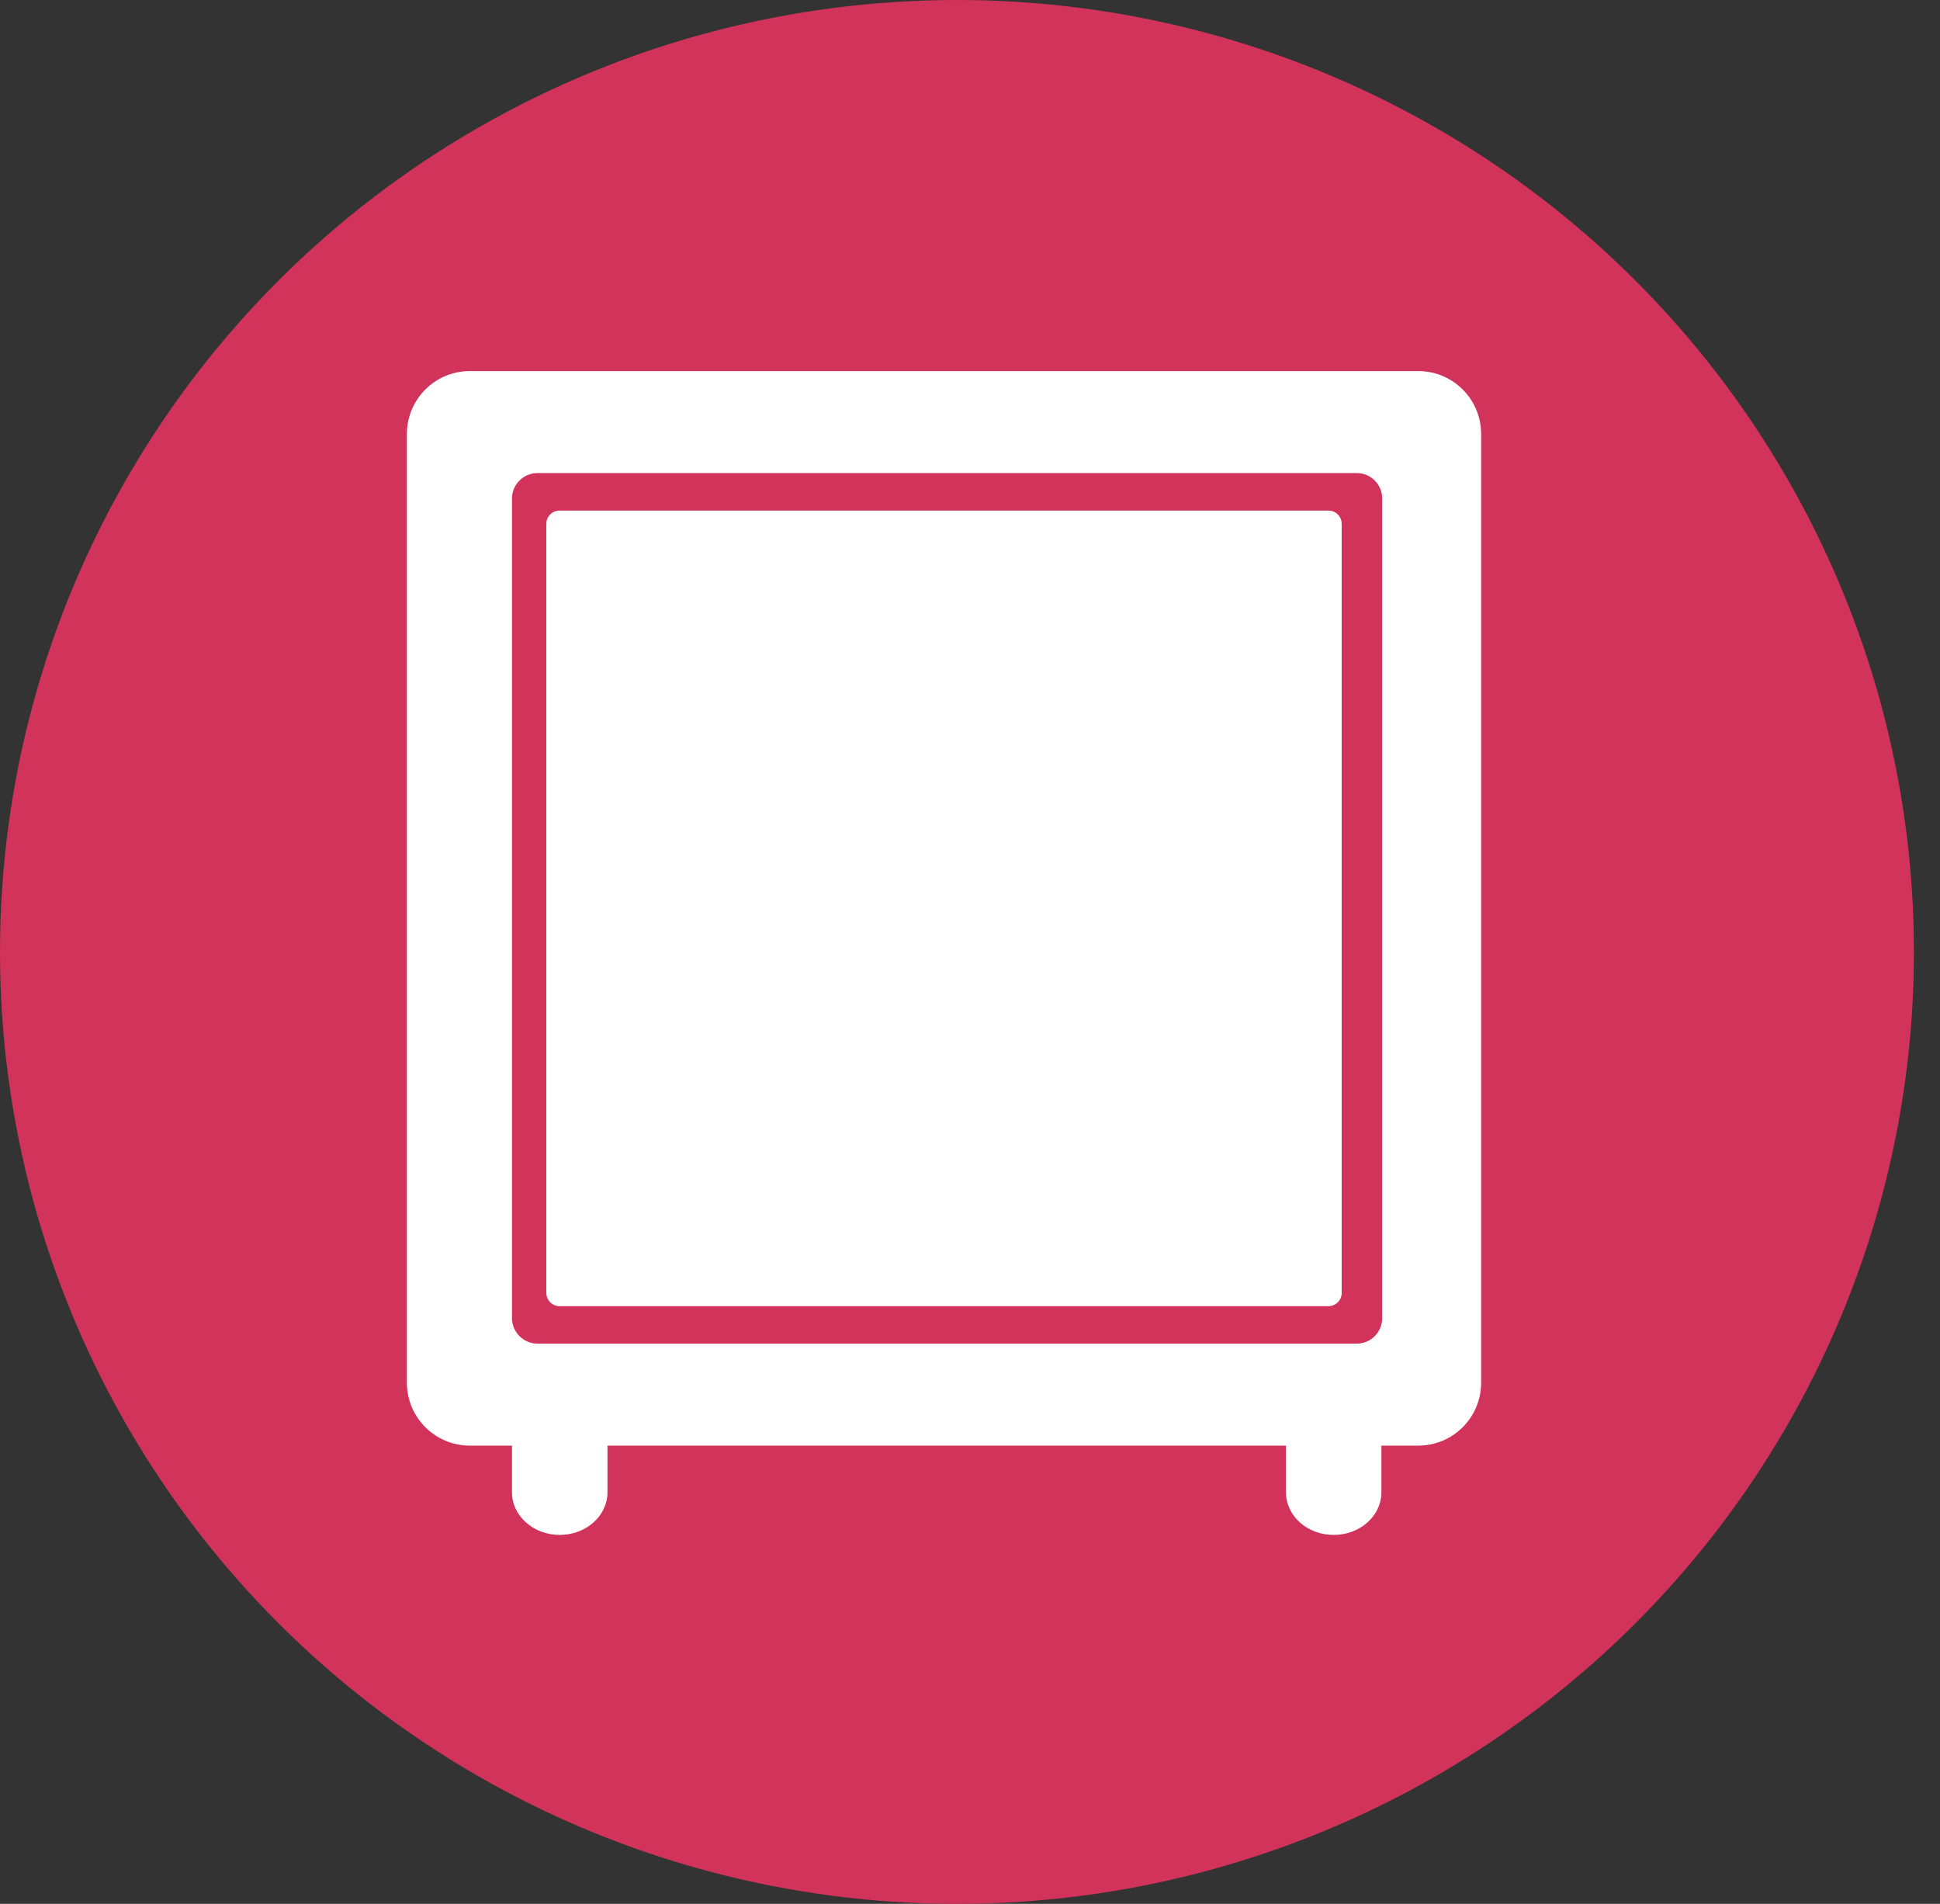 <?xml version="1.0" encoding="UTF-8" standalone="no"?> <svg xmlns="http://www.w3.org/2000/svg" xmlns:xlink="http://www.w3.org/1999/xlink" xmlns:serif="http://www.serif.com/" width="100%" height="100%" viewBox="0 0 53 52" xml:space="preserve" style="fill-rule:evenodd;clip-rule:evenodd;stroke-linecap:round;stroke-linejoin:round;stroke-miterlimit:1.5;"><rect x="0" y="0" width="53" height="52" fill="#333333" stroke="none"/> <g transform="matrix(1,0,0,1,-407.983,-9.339)"> <rect id="rec_3" x="0.219" y="0.089" width="770" height="70.215" style="fill:none;"></rect> <ellipse cx="434.127" cy="35.339" rx="25.144" ry="25" style="fill:rgb(209,51,91);stroke:rgb(209,51,91);stroke-width:2px;"></ellipse> <path d="M446.729,19.474L420.819,19.474C419.868,19.474 419.099,20.244 419.099,21.194L419.099,47.103C419.099,48.054 419.868,48.823 420.819,48.823L421.97,48.823L421.97,50.1C421.97,50.422 422.116,50.71 422.353,50.922C422.589,51.133 422.914,51.262 423.275,51.262C423.993,51.262 424.579,50.742 424.579,50.1L424.579,48.823L443.115,48.823L443.115,50.1C443.115,50.422 443.262,50.71 443.495,50.922C443.733,51.133 444.058,51.262 444.418,51.262C445.138,51.262 445.722,50.742 445.722,50.1L445.722,48.823L446.729,48.823C447.679,48.823 448.447,48.054 448.447,47.103L448.447,21.194C448.447,20.244 447.679,19.474 446.729,19.474ZM445.744,45.339C445.744,45.723 445.435,46.037 445.05,46.037L422.667,46.037C422.282,46.037 421.97,45.723 421.97,45.339L421.97,22.956C421.97,22.573 422.282,22.26 422.667,22.26L445.05,22.26C445.434,22.26 445.744,22.572 445.744,22.956L445.744,45.339Z" style="fill:white;fill-rule:nonzero;"></path> <path d="M444.638,44.652C444.638,44.851 444.476,45.014 444.276,45.014L423.27,45.014C423.07,45.014 422.908,44.851 422.908,44.652L422.908,23.645C422.908,23.446 423.07,23.285 423.27,23.285L444.276,23.285C444.476,23.285 444.637,23.447 444.637,23.645L444.637,44.652L444.638,44.652Z" style="fill:white;fill-rule:nonzero;"></path> </g> </svg> 